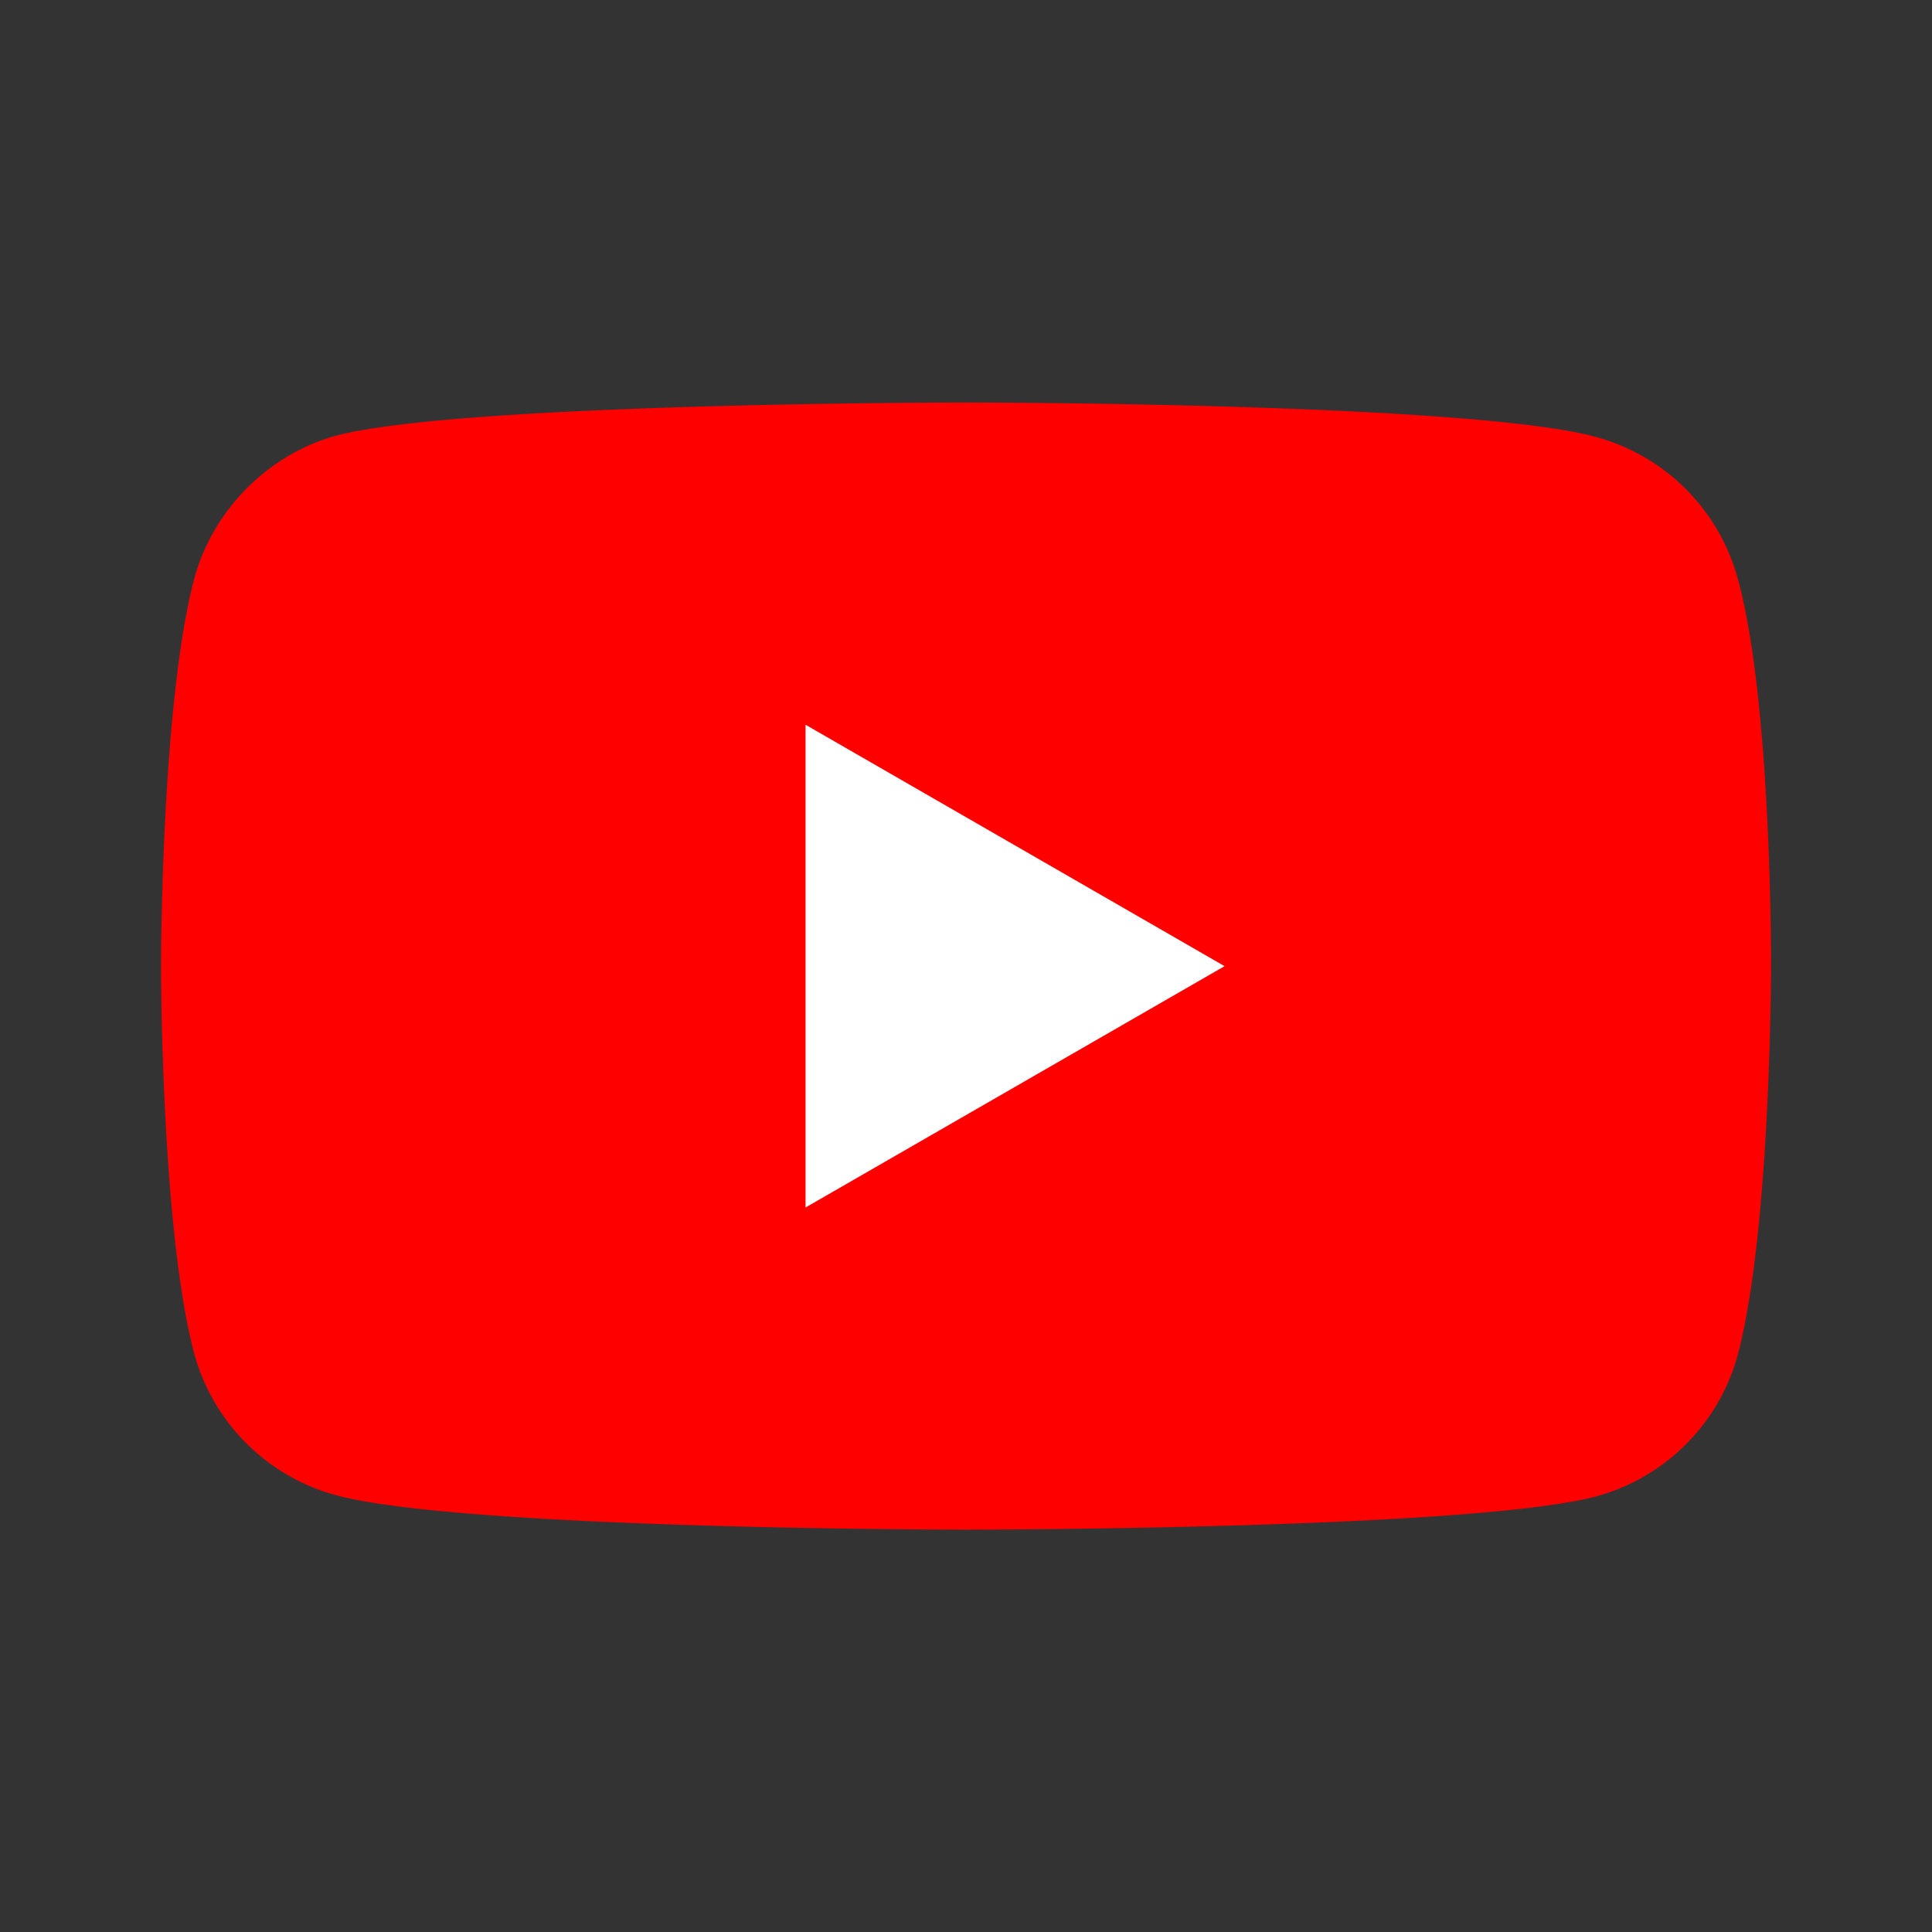 <svg width="24" height="24" viewBox="0 0 24 24" xmlns="http://www.w3.org/2000/svg"><rect x="0" y="0" width="24" height="24" fill="#333333" stroke="none"/><g fill="none"><path d="M21.588 7.191a2.506 2.506 0 00-1.763-1.763C18.26 5 12 5 12 5s-6.26 0-7.825.412c-.84.23-1.533.923-1.763 1.78C2 8.755 2 12.001 2 12.001s0 3.262.412 4.81c.23.857.906 1.532 1.763 1.763 1.581.428 7.825.428 7.825.428s6.26 0 7.825-.412a2.506 2.506 0 001.763-1.762c.412-1.565.412-4.81.412-4.81s.016-3.263-.412-4.828z" fill="red"/><path fill="#FFF" d="M10.007 15l5.205-2.998-5.205-2.999z"/></g></svg>